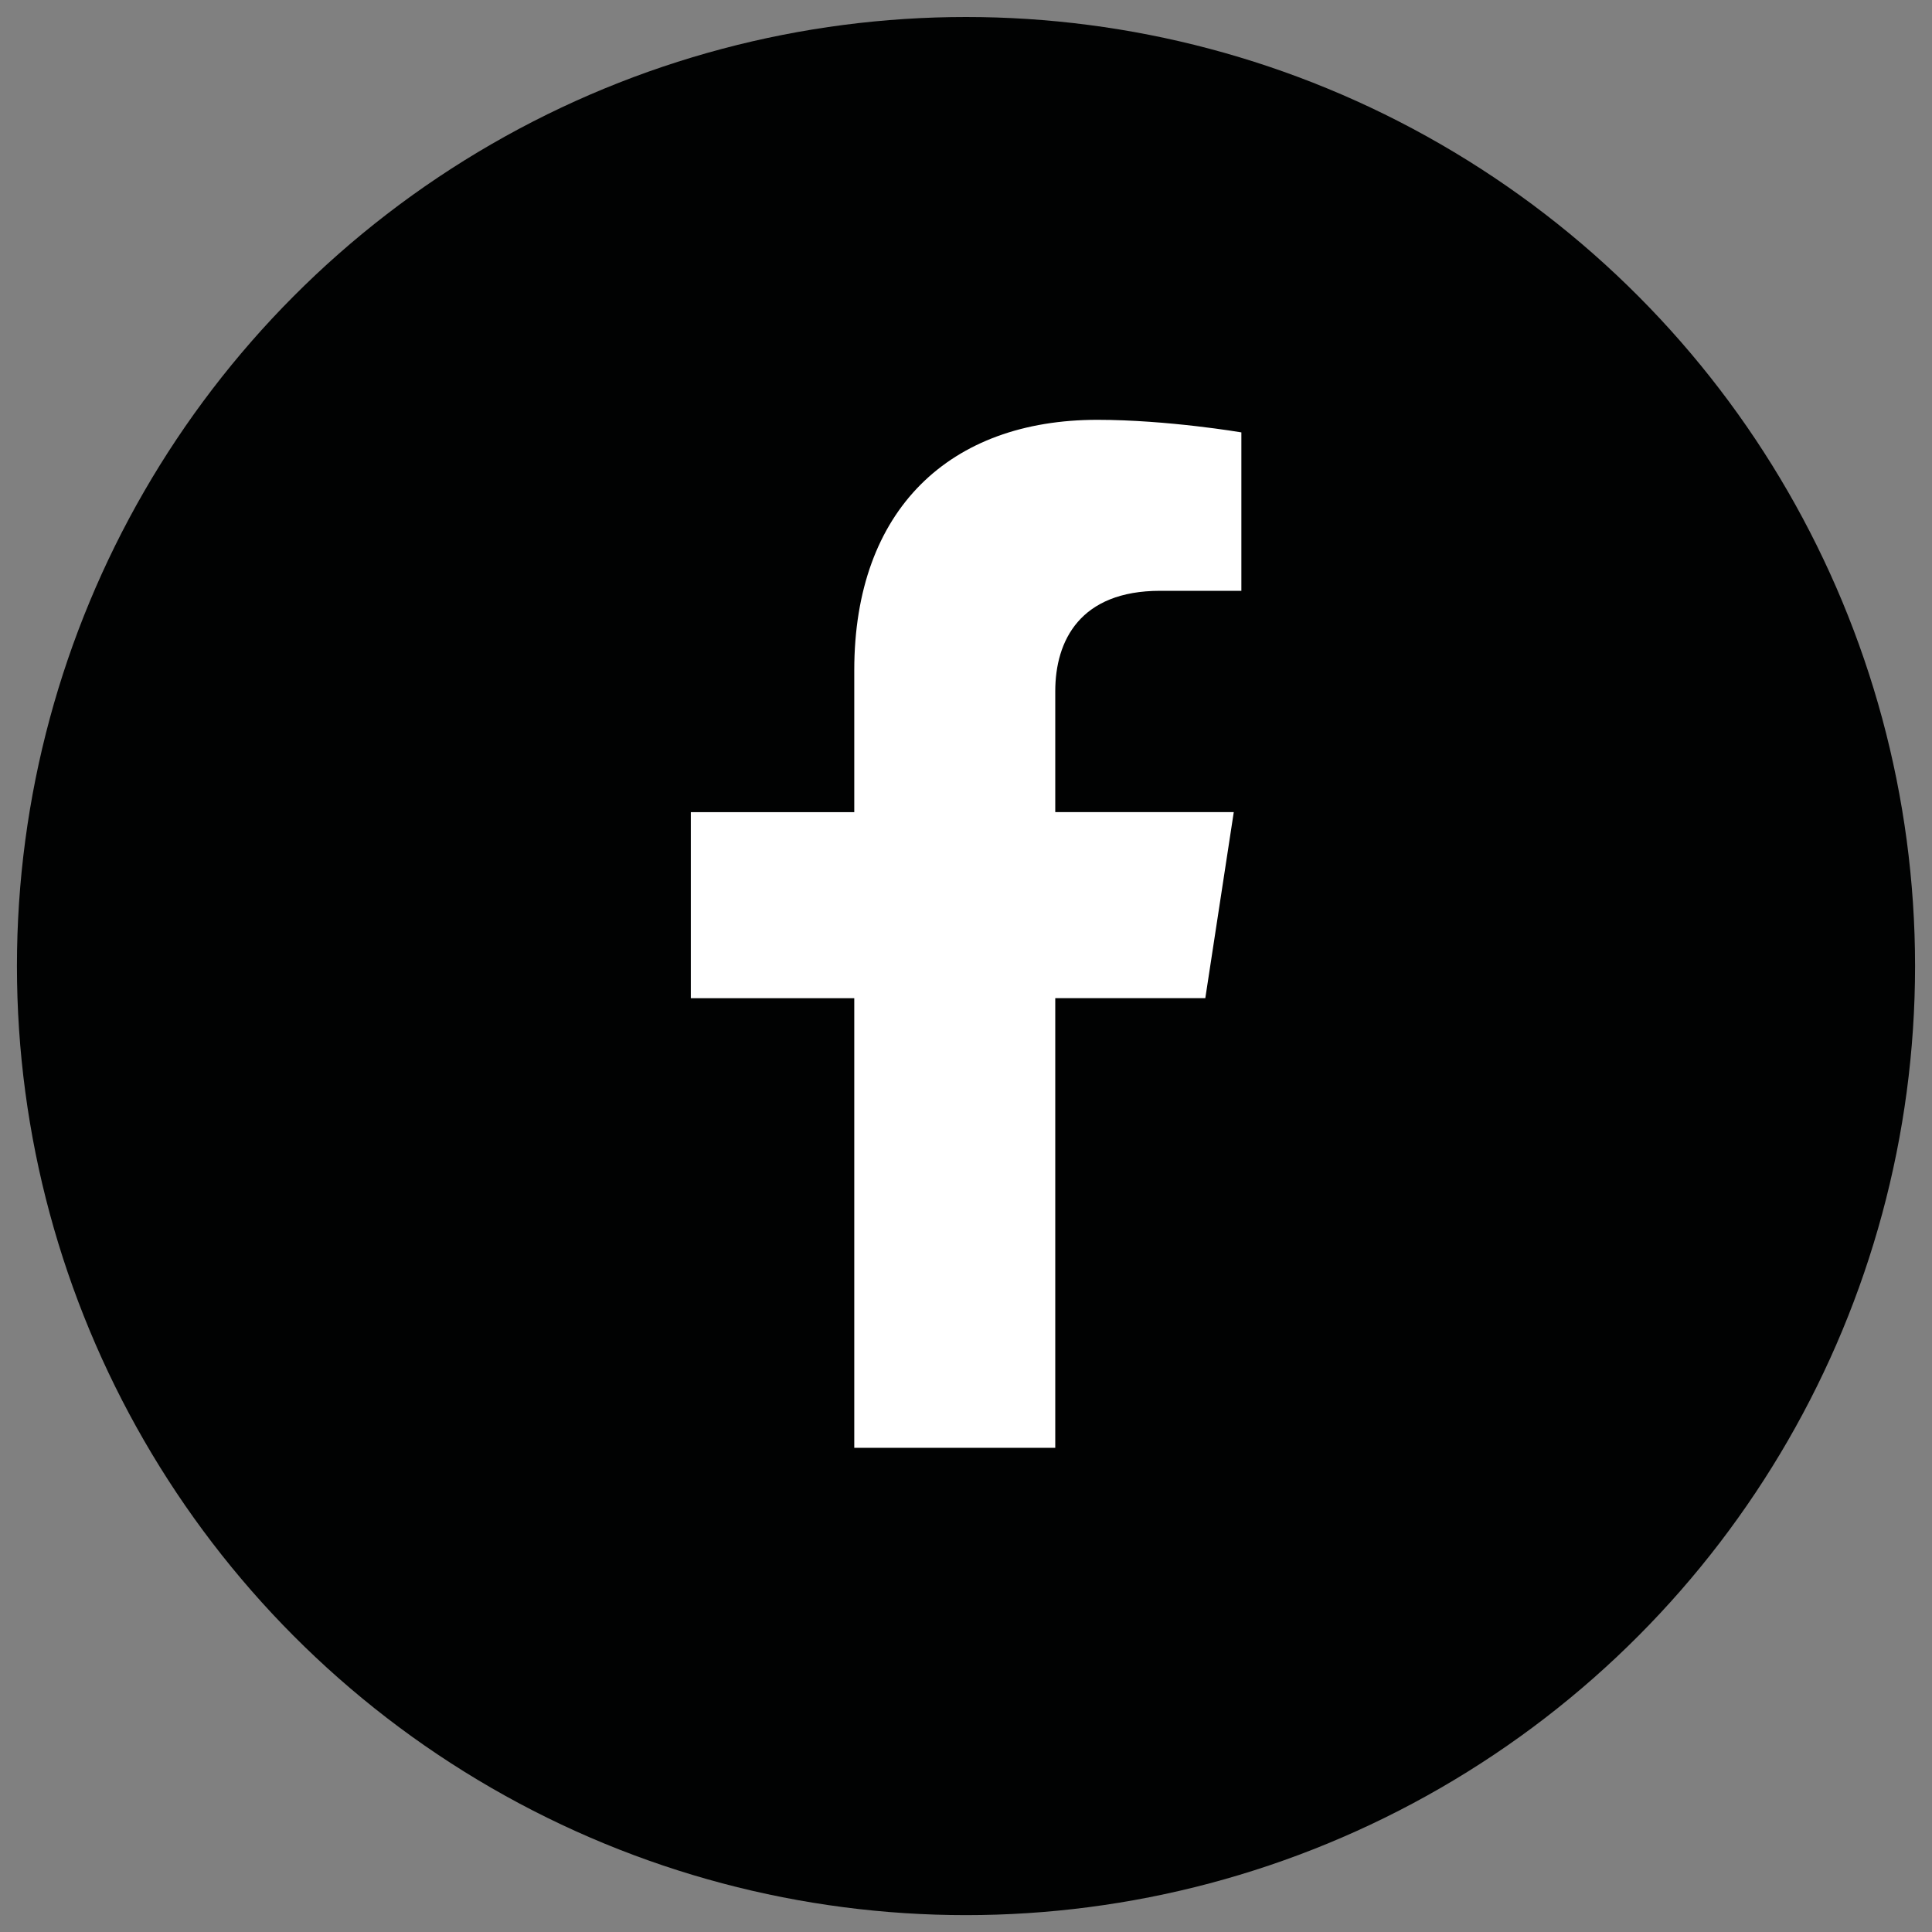 <?xml version="1.0" encoding="utf-8"?>
<!-- Generator: Adobe Illustrator 16.0.3, SVG Export Plug-In . SVG Version: 6.00 Build 0)  -->
<!DOCTYPE svg PUBLIC "-//W3C//DTD SVG 1.1//EN" "http://www.w3.org/Graphics/SVG/1.1/DTD/svg11.dtd">
<svg version="1.1" id="Warstwa_1" xmlns="http://www.w3.org/2000/svg" xmlns:xlink="http://www.w3.org/1999/xlink" x="0px" y="0px"
	 width="30px" height="30px" viewBox="0 0 30 30" enable-background="new 0 0 30 30" xml:space="preserve">
<rect x="0" y="0" width="30" height="30" fill="#808080" stroke="none"/>
<circle fill="#010202" cx="15" cy="15.001" r="14.737"/>
<g>
	<g>
		<path fill="#FFFFFF" d="M16.386,22.481v-6.982h2.33l0.442-2.889h-2.772v-1.875c0-0.791,0.388-1.561,1.629-1.561h1.261V6.714
			c0,0-1.144-0.195-2.237-0.195c-2.283,0-3.774,1.385-3.774,3.889v2.203h-2.538v2.889h2.538v6.982H16.386z"/>
	</g>
</g>
</svg>
